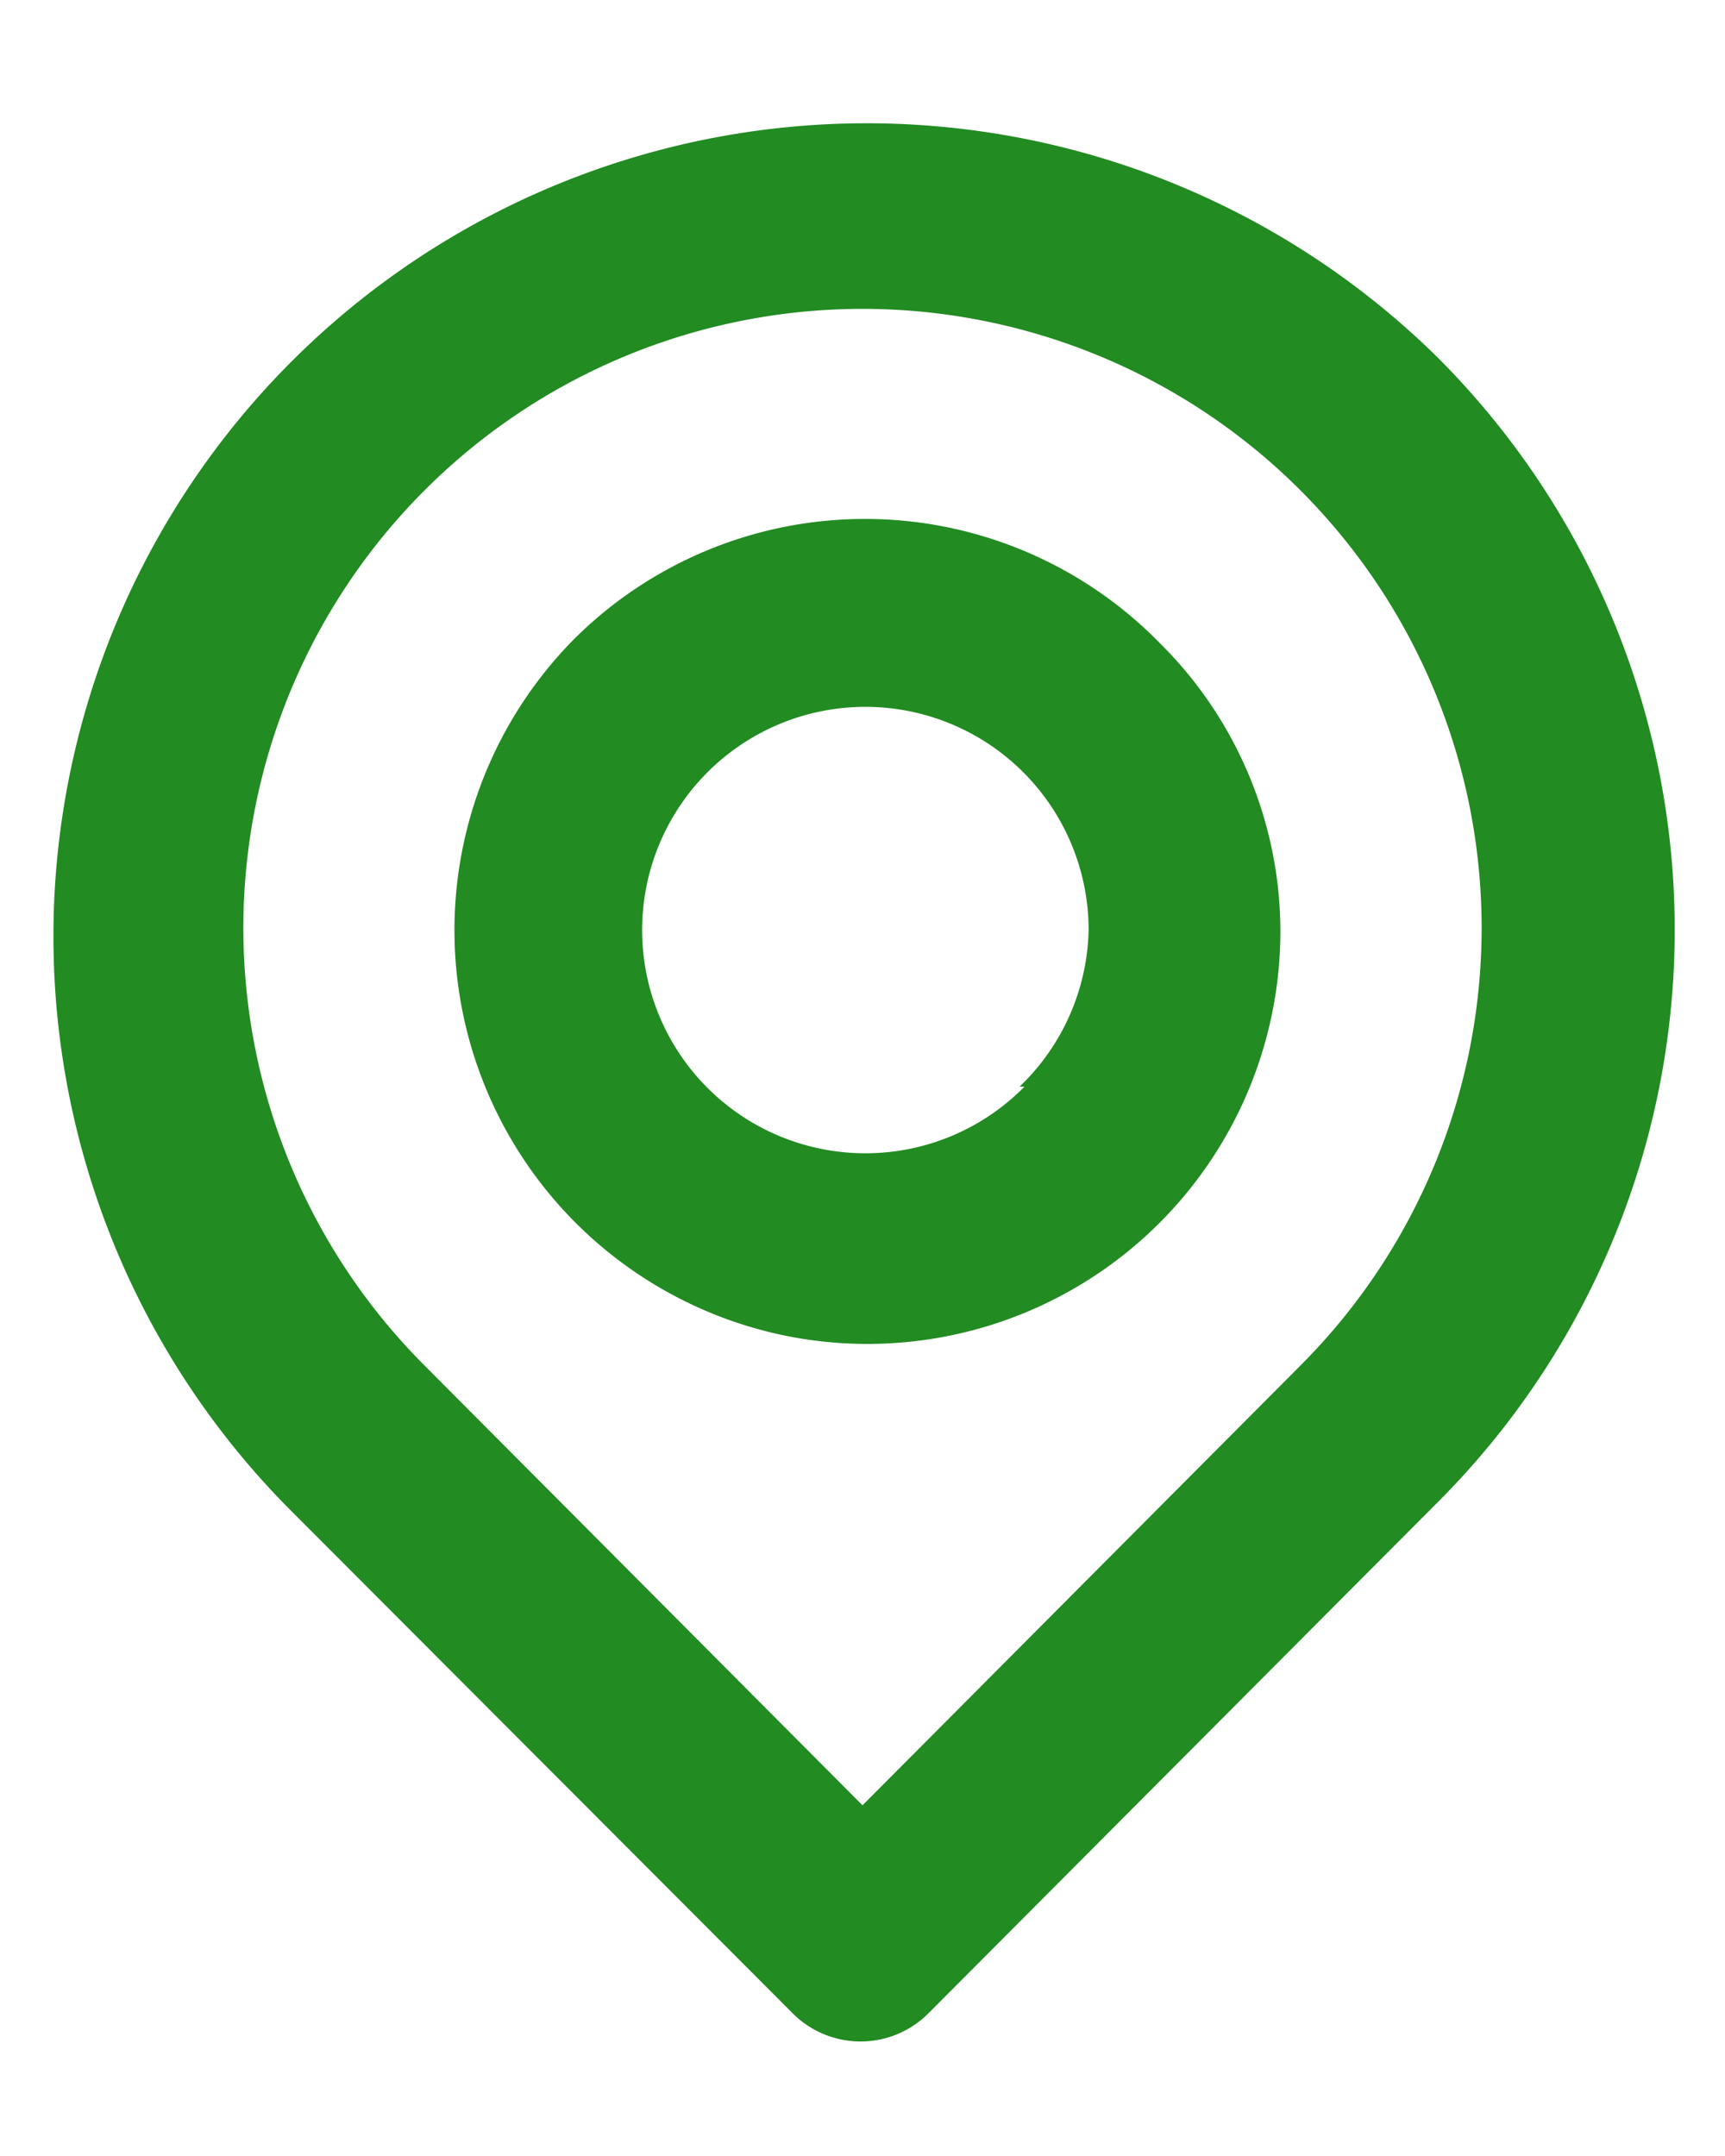 <svg width="12" height="15" fill="none" xmlns="http://www.w3.org/2000/svg"><path d="M10 2.486a5.657 5.657 0 0 0-8 8l3.513 3.52a.667.667 0 0 0 .947 0L10 10.453a5.633 5.633 0 0 0 0-7.967ZM9.047 9.5 6 12.56 2.953 9.5a4.307 4.307 0 1 1 6.094 0ZM4 4.44a2.88 2.88 0 0 0 1.464 4.853 2.873 2.873 0 0 0 3.443-2.787 2.827 2.827 0 0 0-.84-2.033A2.867 2.867 0 0 0 4 4.44Zm3.127 3.12a1.553 1.553 0 1 1 .446-1.087c-.01.412-.182.802-.48 1.087h.034Z" fill="#228b22"/></svg>